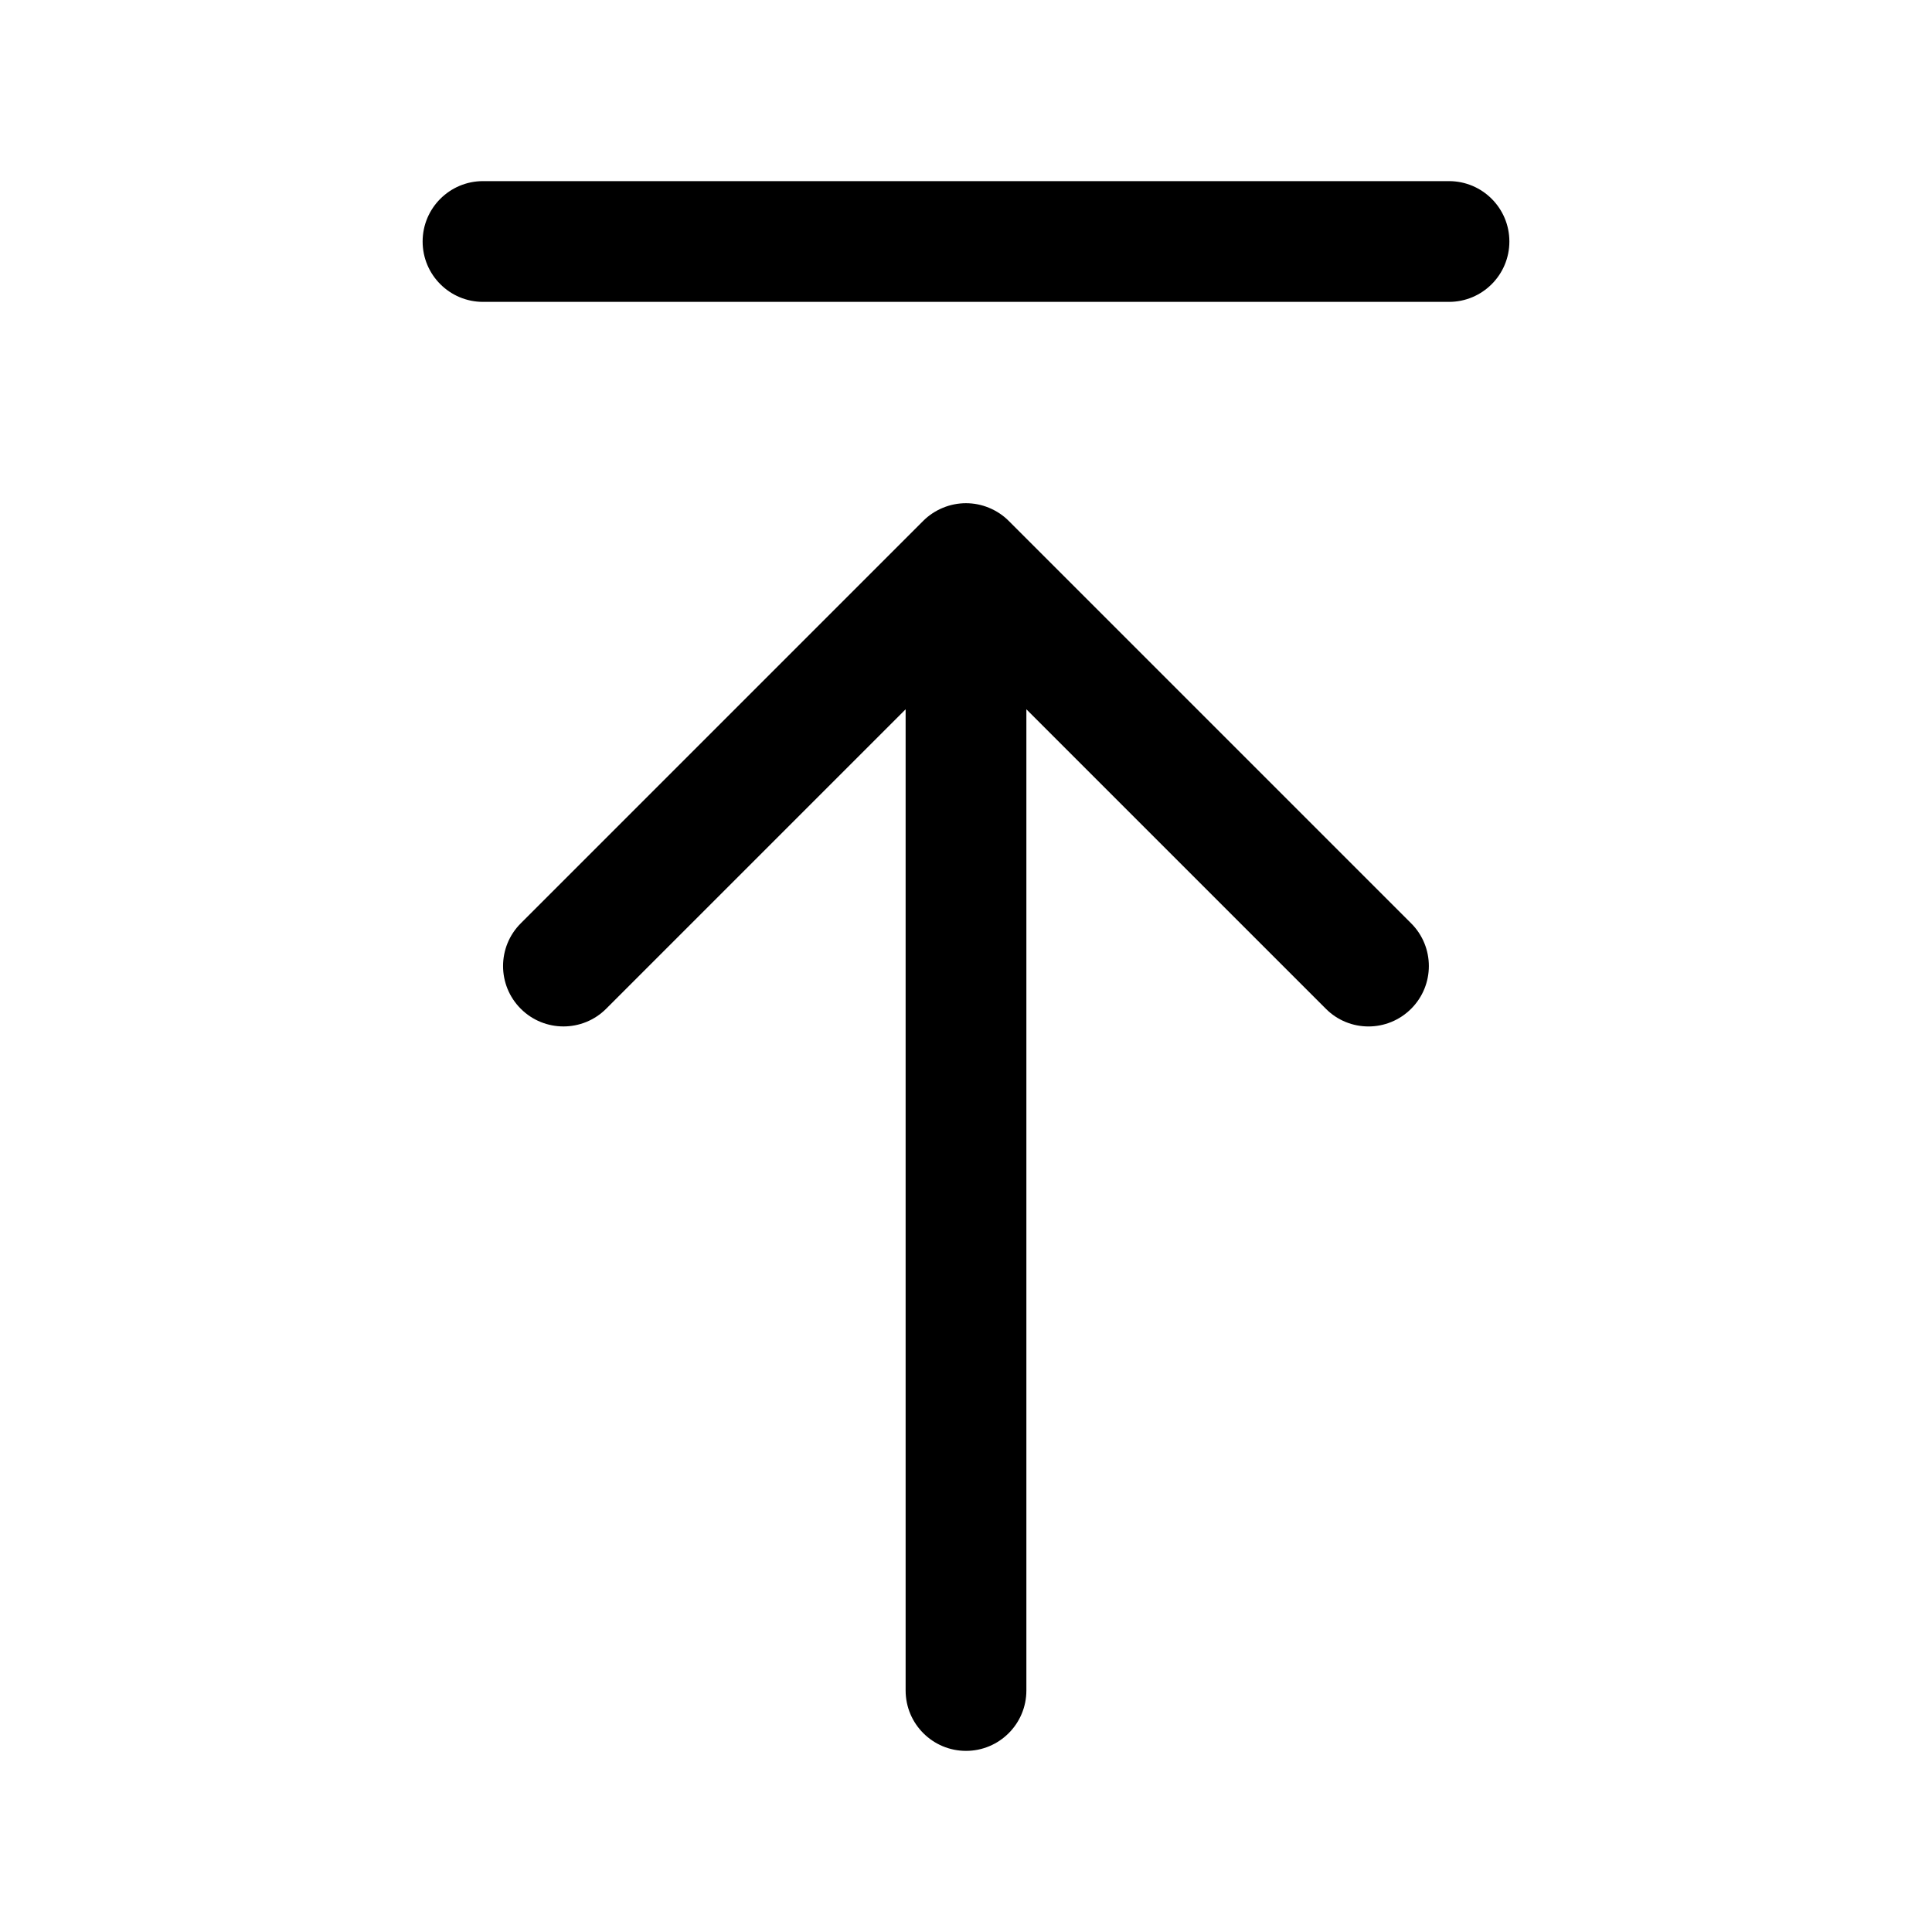 <svg width="24" height="24" viewBox="0 0 24 24" fill="none" xmlns="http://www.w3.org/2000/svg">
<path d="M17.53 11.47C17.823 11.763 17.823 12.238 17.53 12.531C17.384 12.677 17.192 12.751 17 12.751C16.808 12.751 16.616 12.678 16.47 12.531L12.75 8.811V21C12.75 21.414 12.414 21.75 12 21.75C11.586 21.75 11.25 21.414 11.25 21V8.811L7.53 12.531C7.237 12.824 6.762 12.824 6.469 12.531C6.176 12.238 6.176 11.763 6.469 11.47L11.469 6.47C11.538 6.401 11.621 6.346 11.713 6.308C11.896 6.232 12.103 6.232 12.286 6.308C12.378 6.346 12.461 6.401 12.53 6.47L17.53 11.47ZM18 2.25H6C5.586 2.25 5.25 2.586 5.25 3C5.25 3.414 5.586 3.75 6 3.75H18C18.414 3.75 18.75 3.414 18.75 3C18.75 2.586 18.414 2.25 18 2.25Z" fill="black"/>
</svg>
